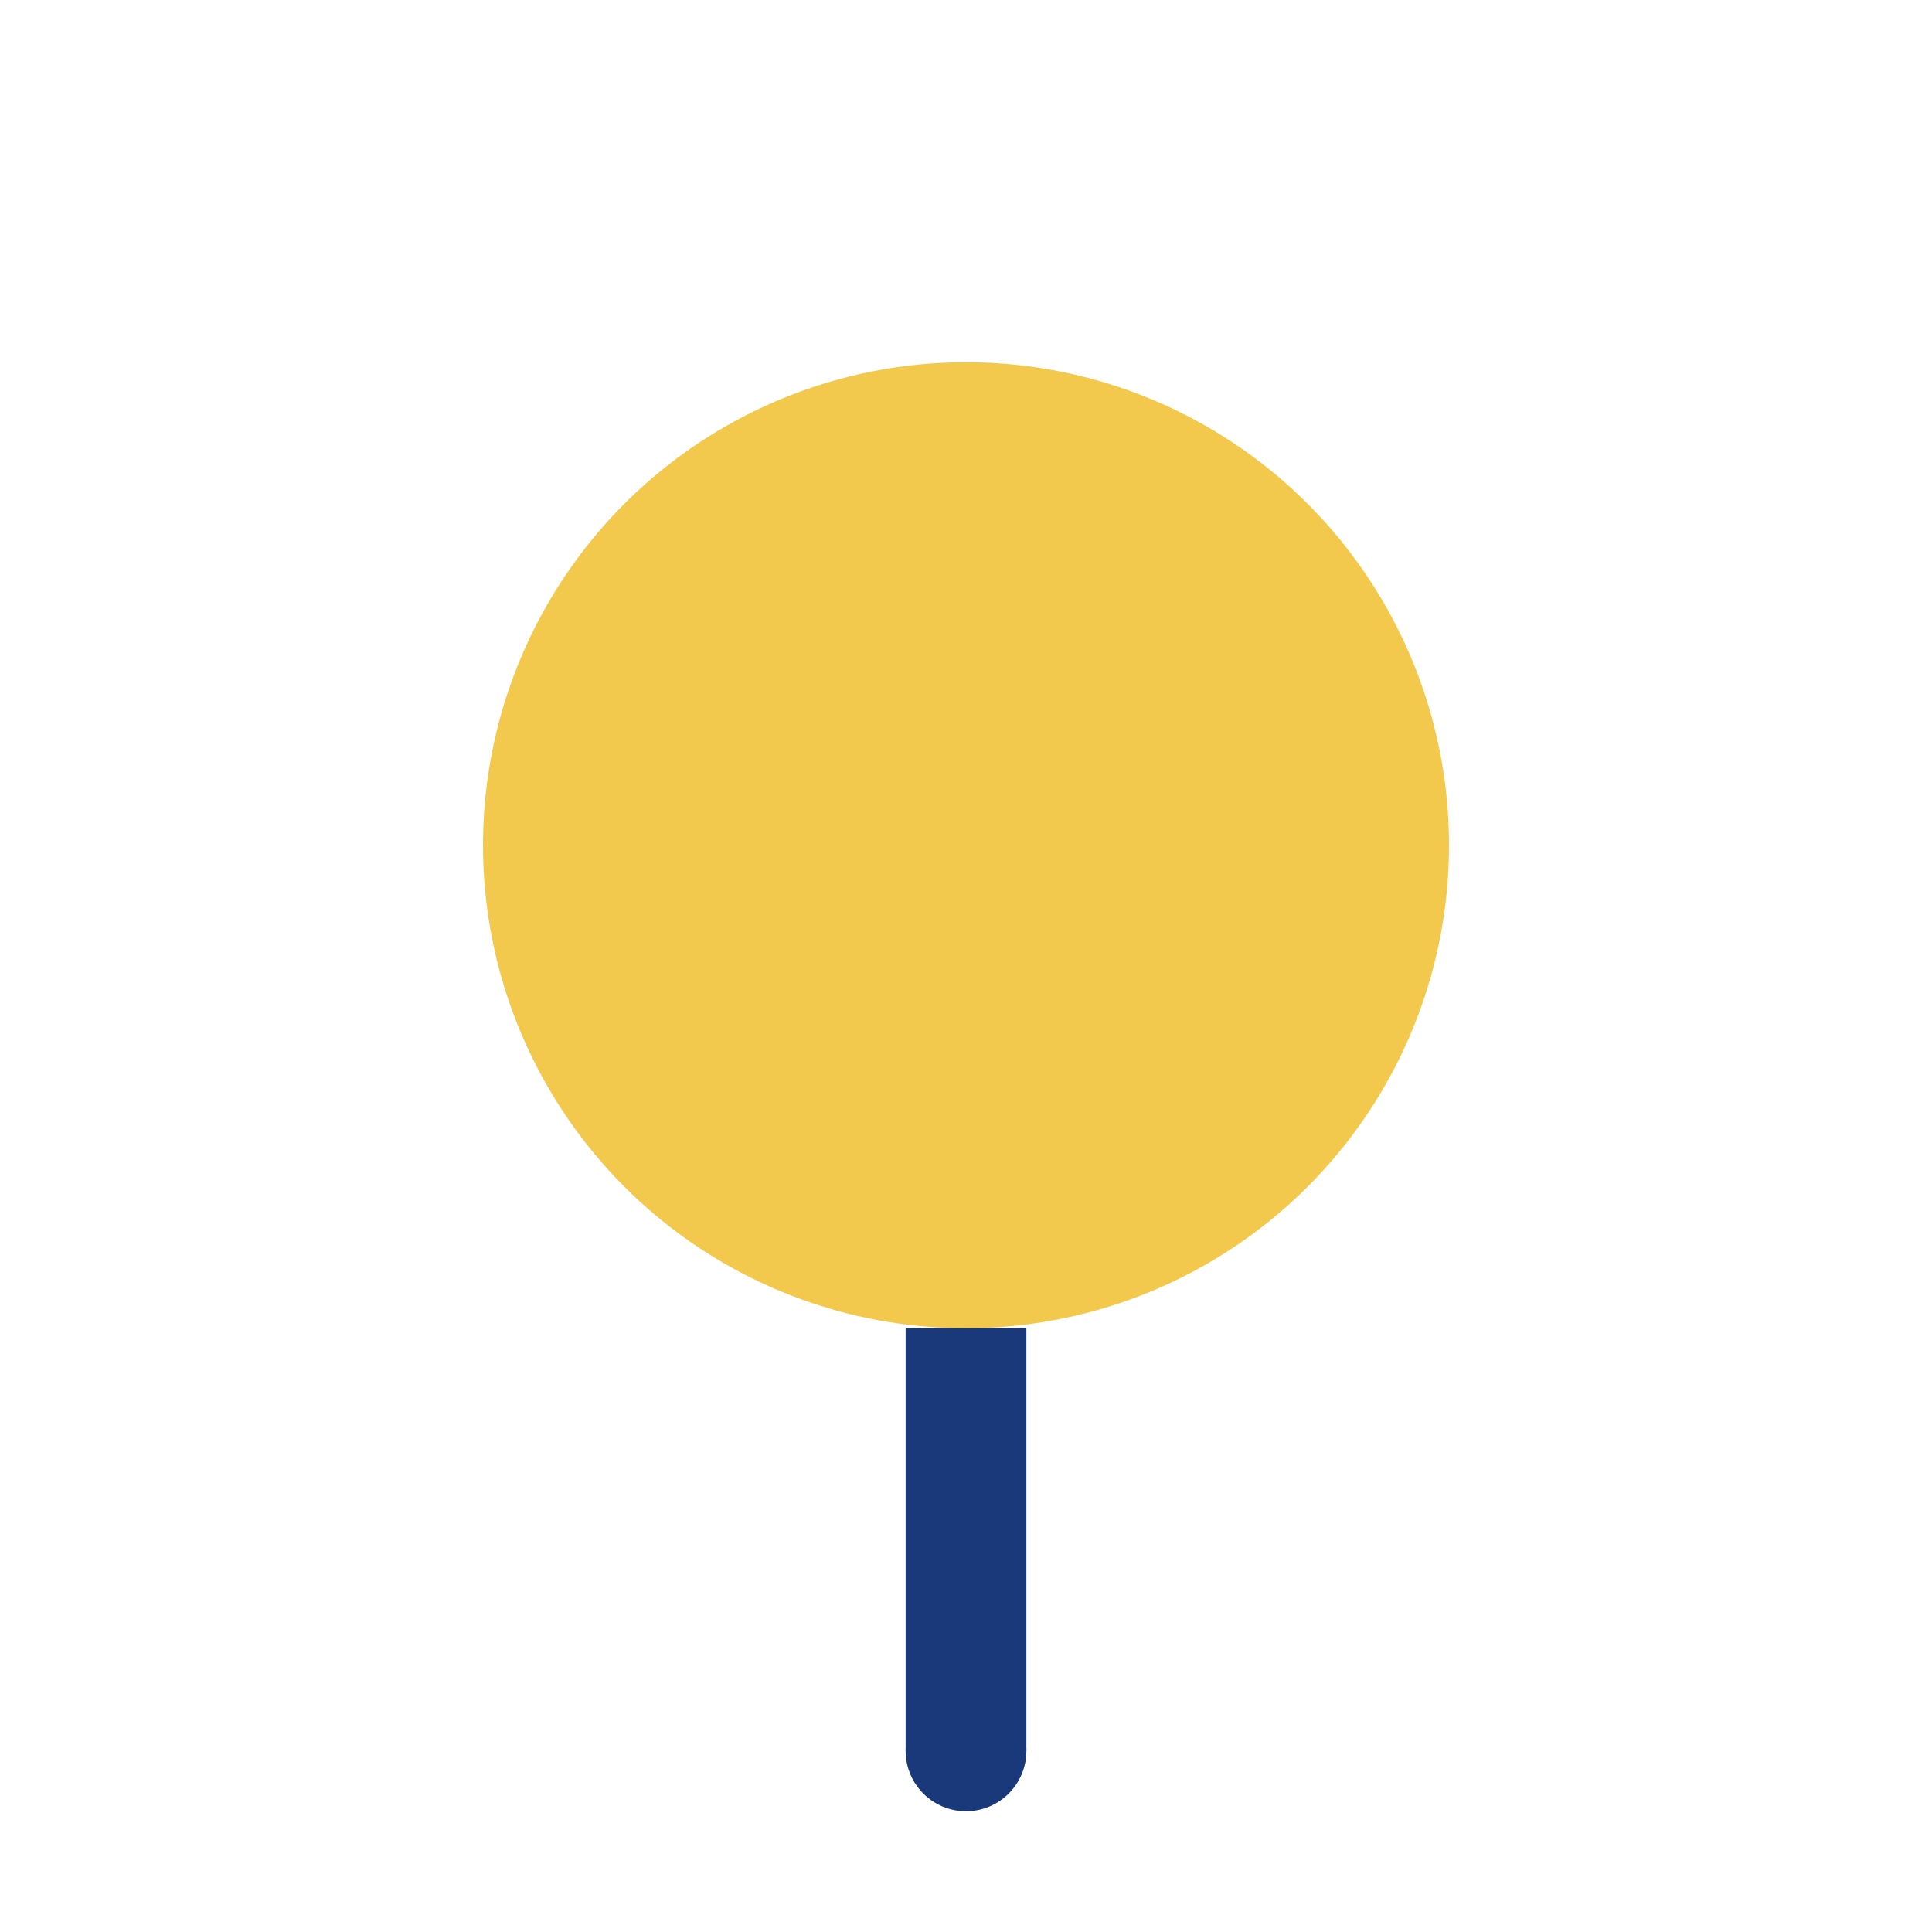 <?xml version="1.0" encoding="UTF-8"?>
<svg xmlns="http://www.w3.org/2000/svg" width="32" height="32" viewBox="0 0 32 32"><circle cx="16" cy="14" r="8" fill="#F2C94C"/><path d="M16 22v7" stroke="#1A397A" stroke-width="2"/><circle cx="16" cy="29" r="1" fill="#1A397A"/></svg>